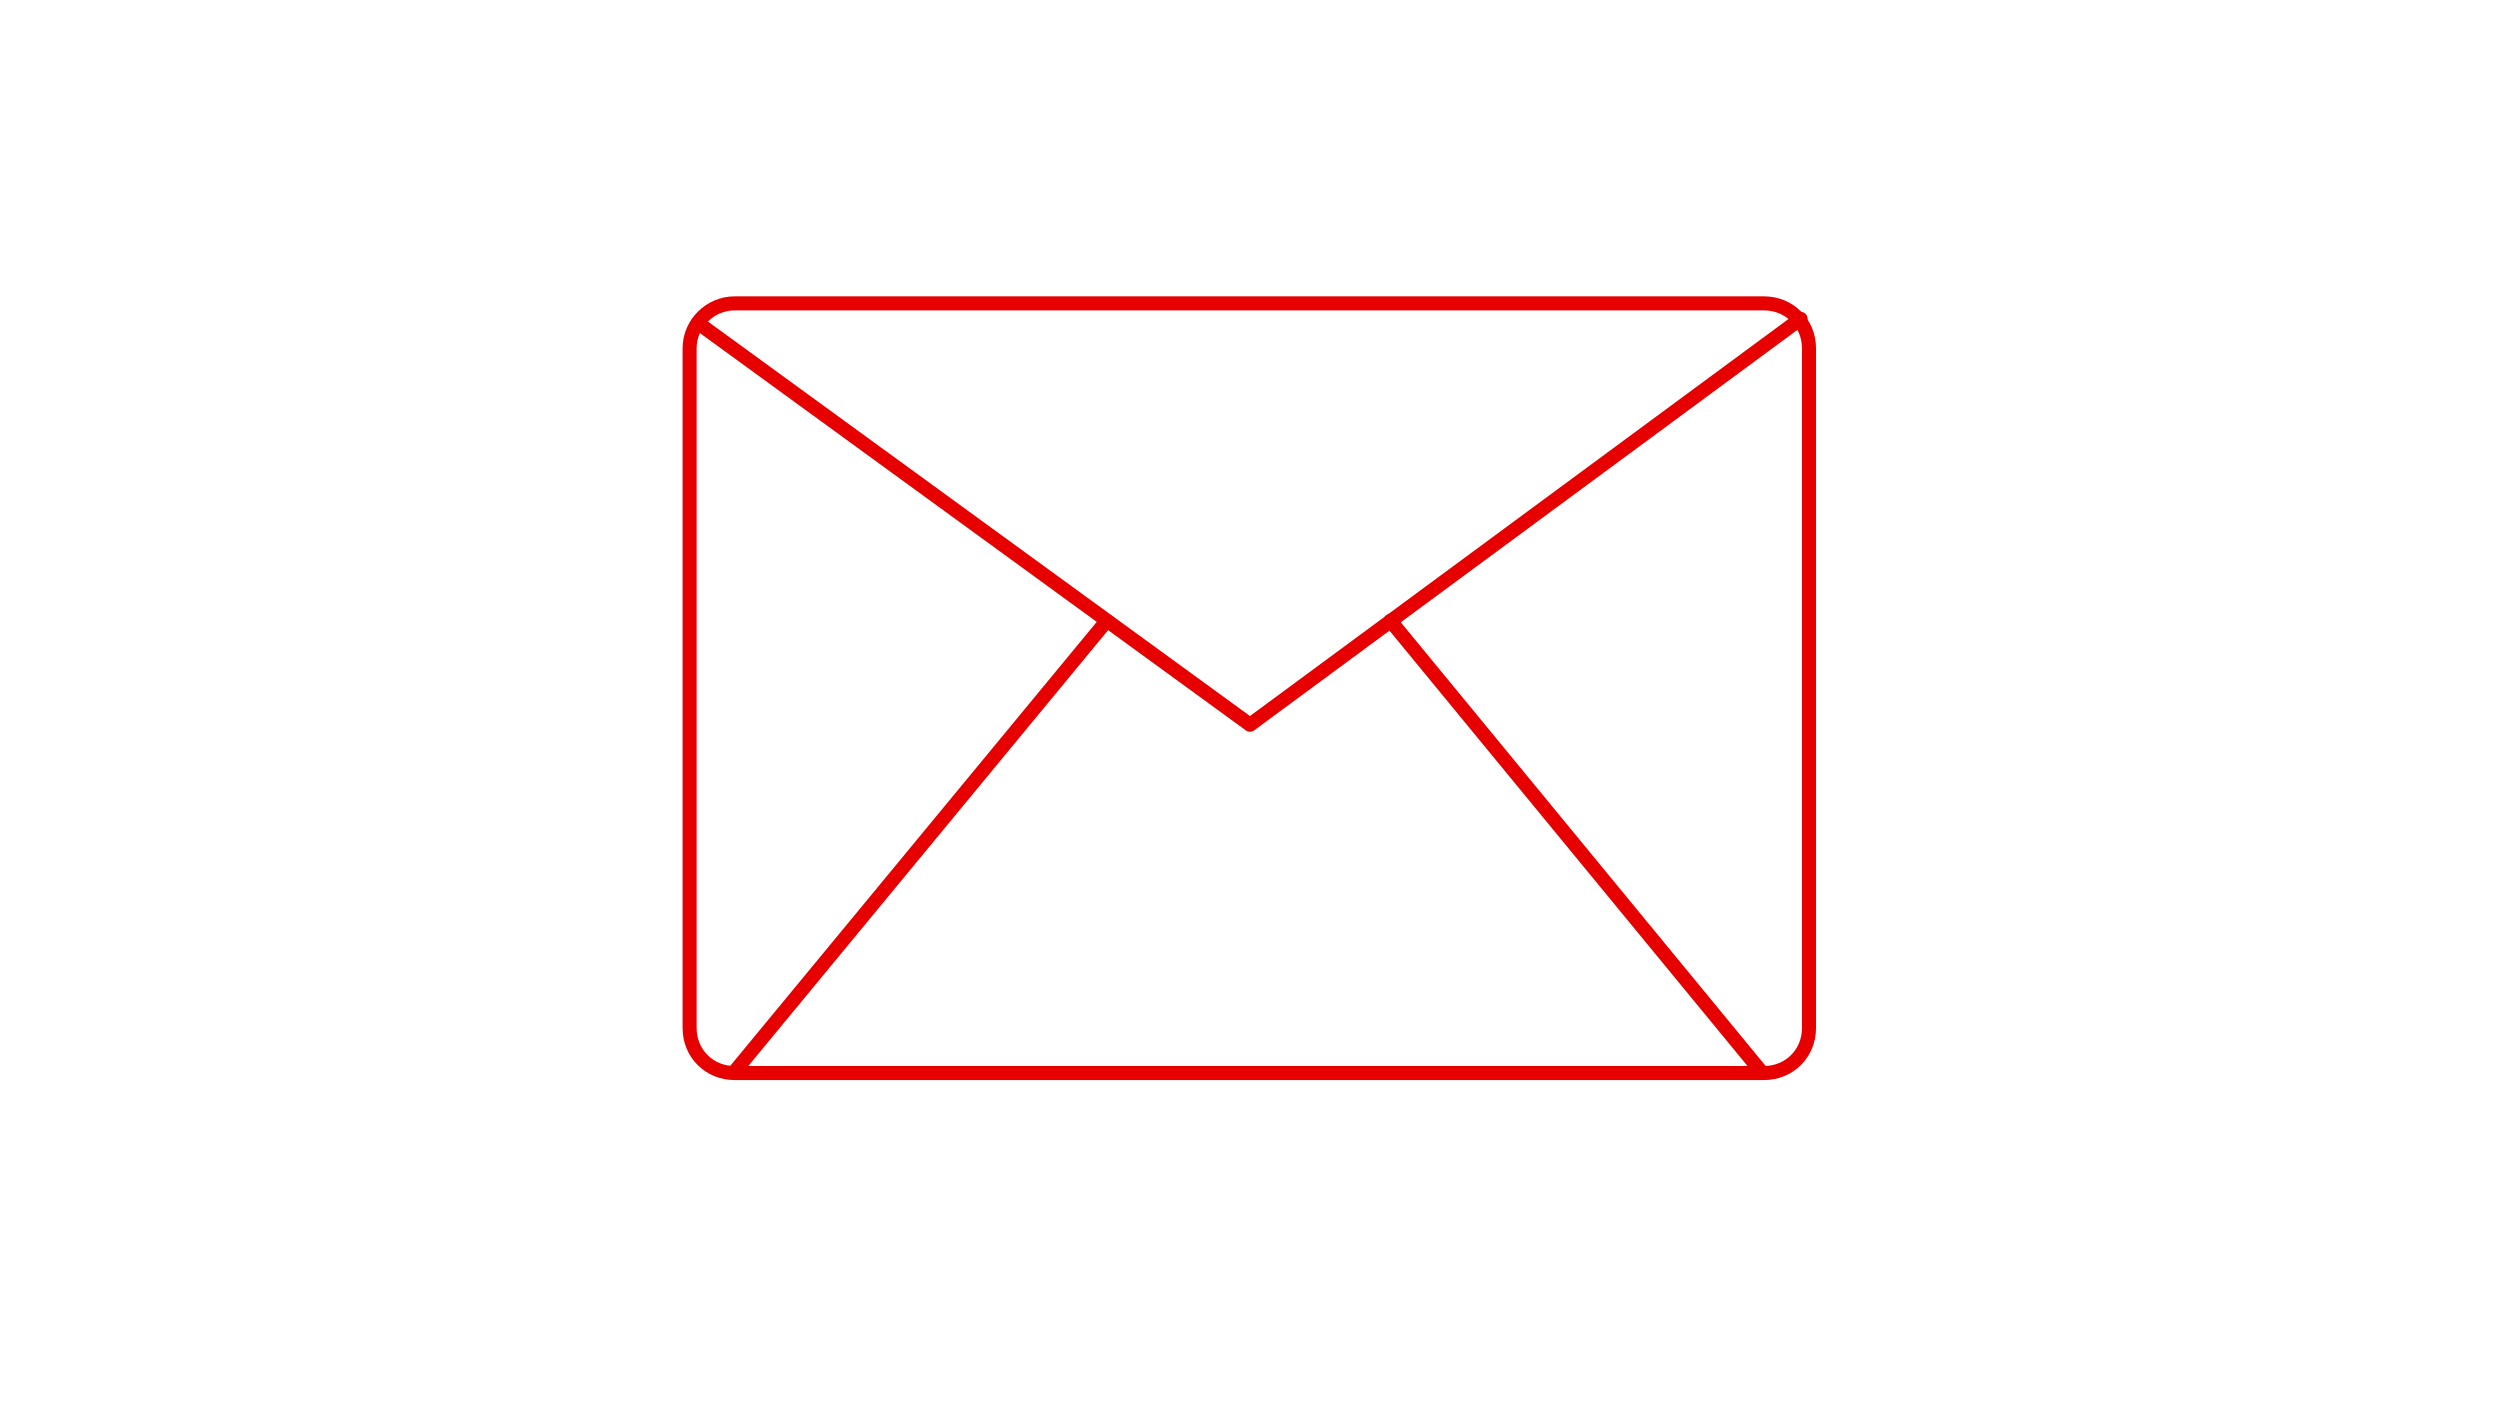 <?xml version="1.0" encoding="utf-8"?>
<!-- Generator: Adobe Illustrator 27.0.0, SVG Export Plug-In . SVG Version: 6.00 Build 0)  -->
<svg version="1.1" id="Layer_1" xmlns="http://www.w3.org/2000/svg" xmlns:xlink="http://www.w3.org/1999/xlink" x="0px" y="0px"
	 viewBox="0 0 178 100" style="enable-background:new 0 0 178 100;" xml:space="preserve">
<style type="text/css">
	.st0{fill:none;stroke:#E60000;stroke-linecap:round;stroke-linejoin:round;}
</style>
<g id="グループ_13255">
	<path id="長方形_6865" class="st0" d="M52.3,21.6h73.3c1.8,0,3.2,1.4,3.2,3.2v48.4c0,1.8-1.4,3.2-3.2,3.2H52.3
		c-1.8,0-3.2-1.4-3.2-3.2V24.8C49.1,23,50.6,21.6,52.3,21.6z"/>
	<path id="パス_5711" class="st0" d="M49.7,23L89,51.6l39.2-28.9"/>
	<line id="線_2094" class="st0" x1="52.3" y1="76.3" x2="78.8" y2="44.2"/>
	<line id="線_2094-2" class="st0" x1="99" y1="44.2" x2="125.4" y2="76.3"/>
</g>
</svg>
